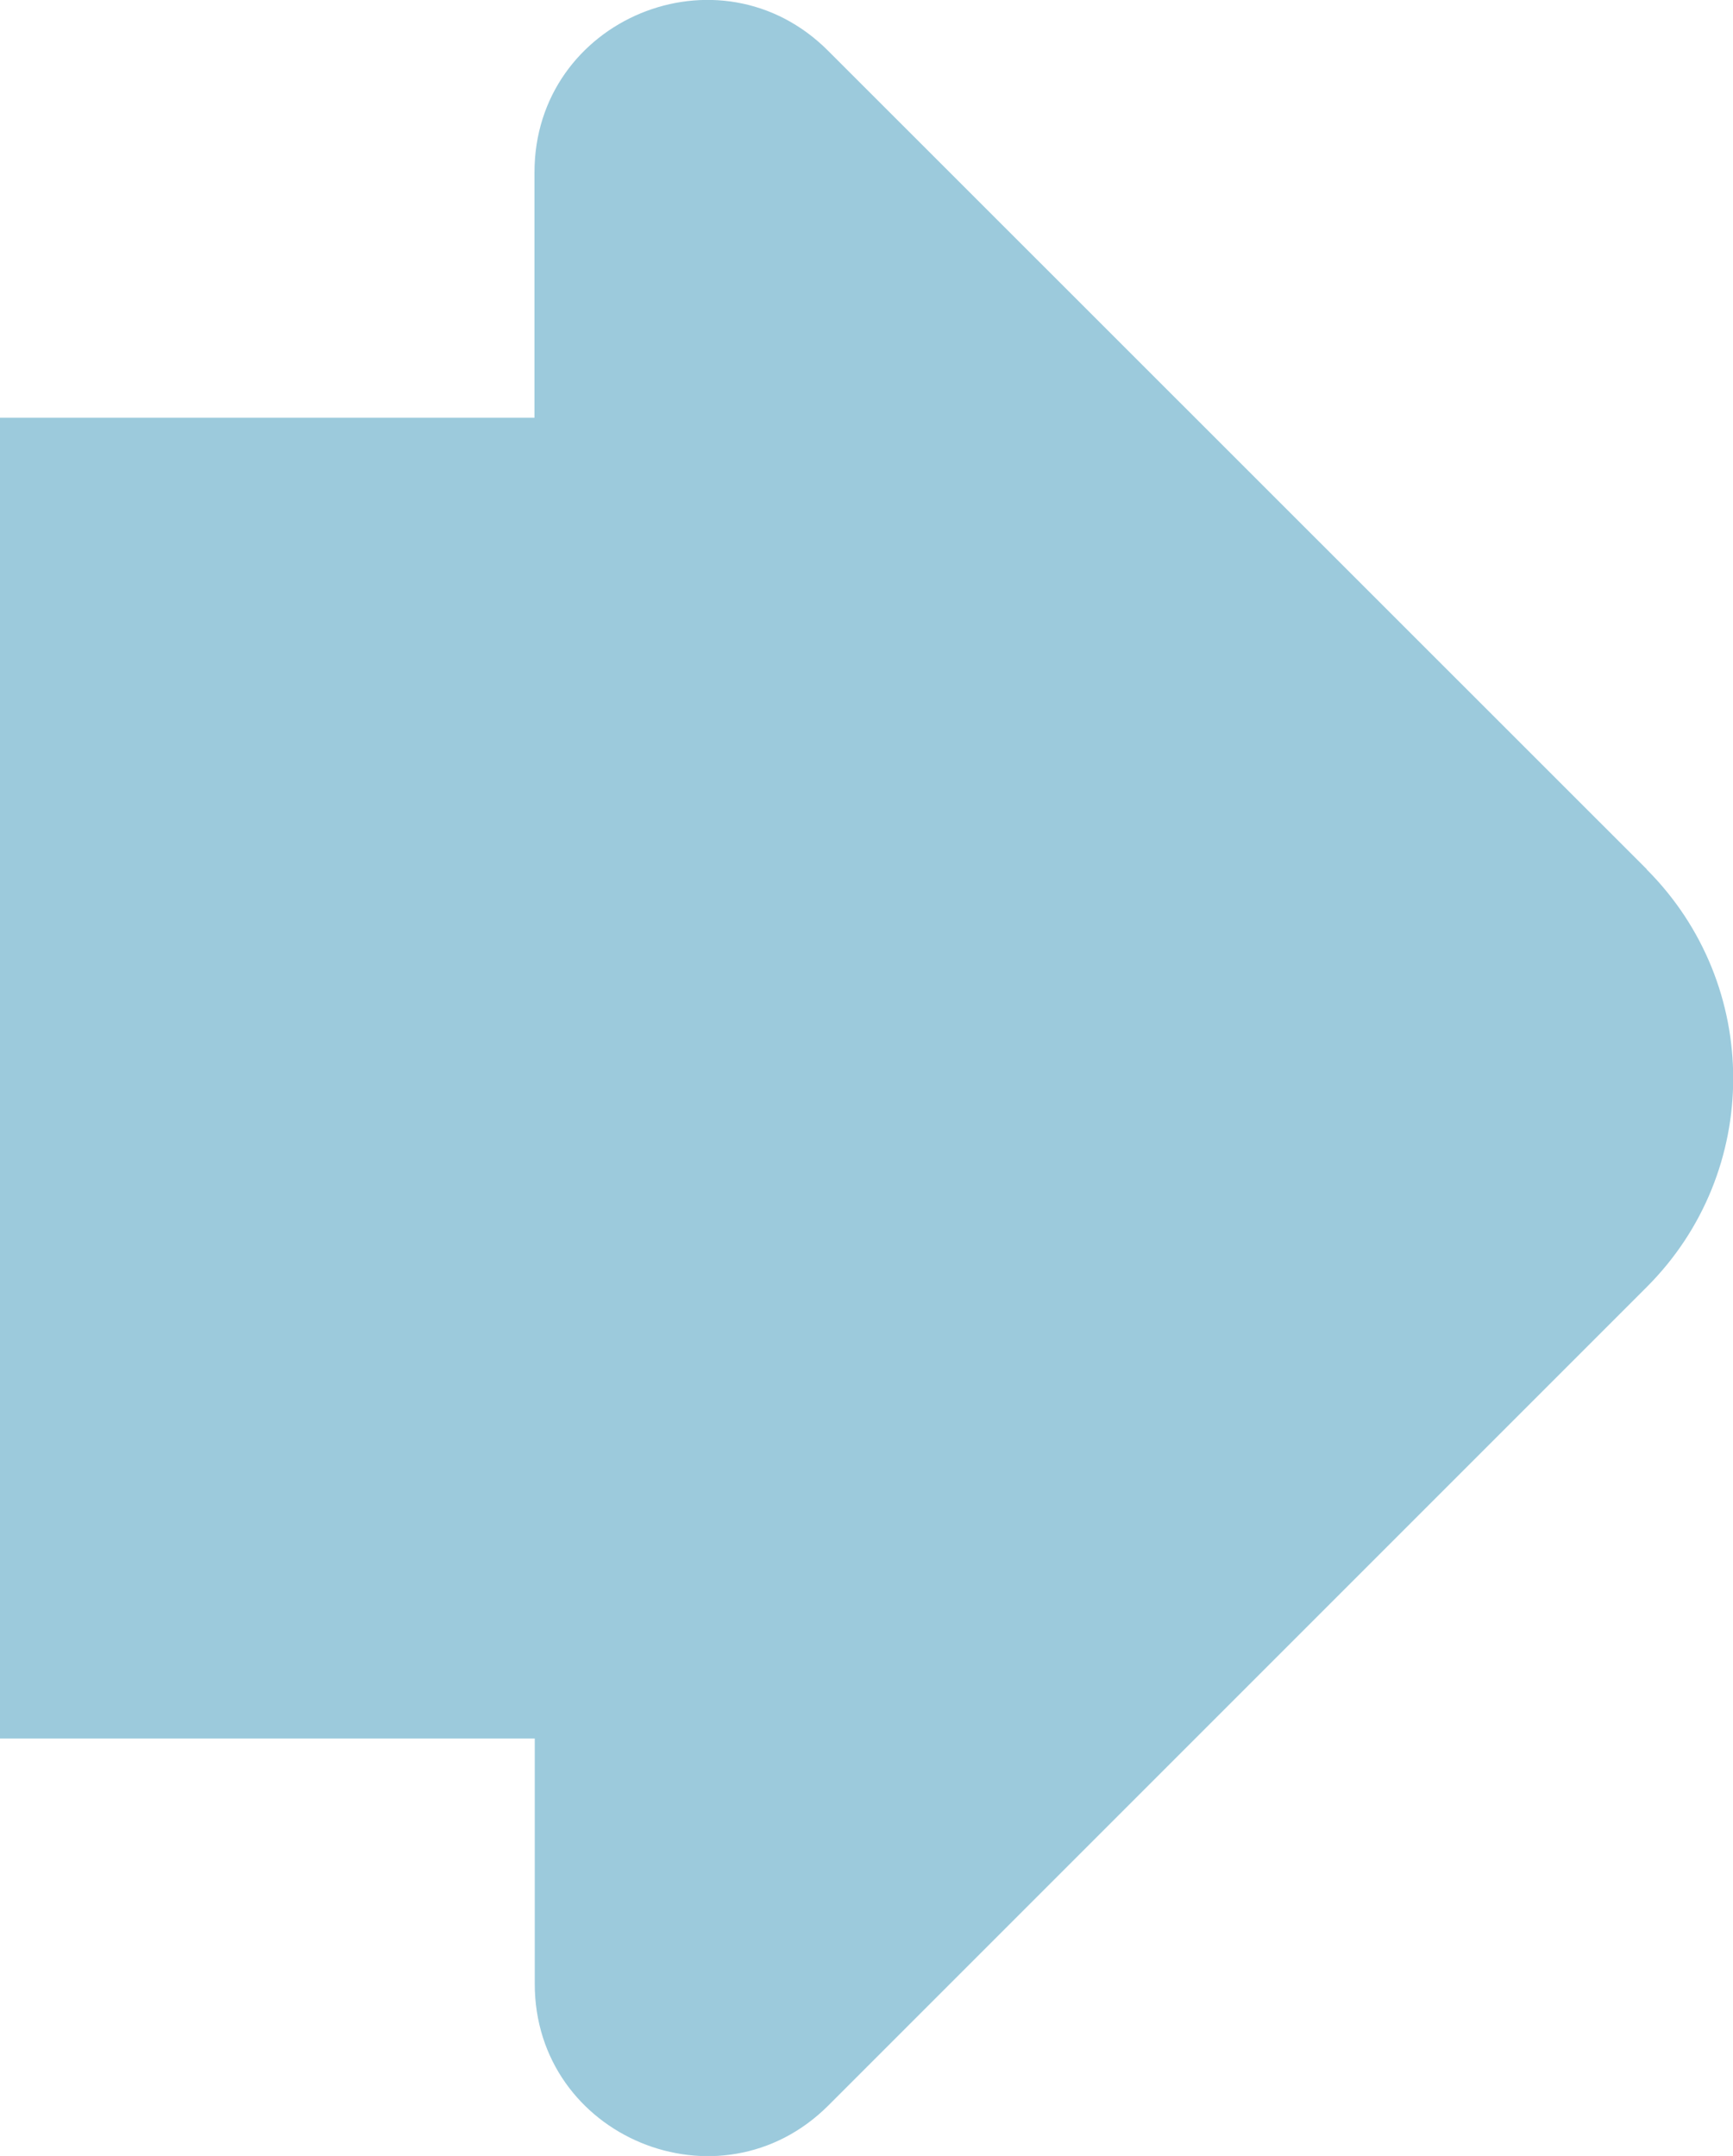<?xml version="1.0" encoding="UTF-8"?> <svg xmlns="http://www.w3.org/2000/svg" id="Layer_2" data-name="Layer 2" viewBox="0 0 63.94 79.54"><defs><style> .cls-1 { fill: #9ccadc; } </style></defs><g id="Layer_1-2" data-name="Layer 1"><path class="cls-1" d="M60.76,32.07L30.55,1.87c-4-4-10.83-1.17-10.83,4.49v9.05H0v48.73h19.73v9.05c0,5.65,6.83,8.48,10.83,4.49l30.2-30.2c4.25-4.25,4.25-11.14,0-15.4"></path></g></svg> 